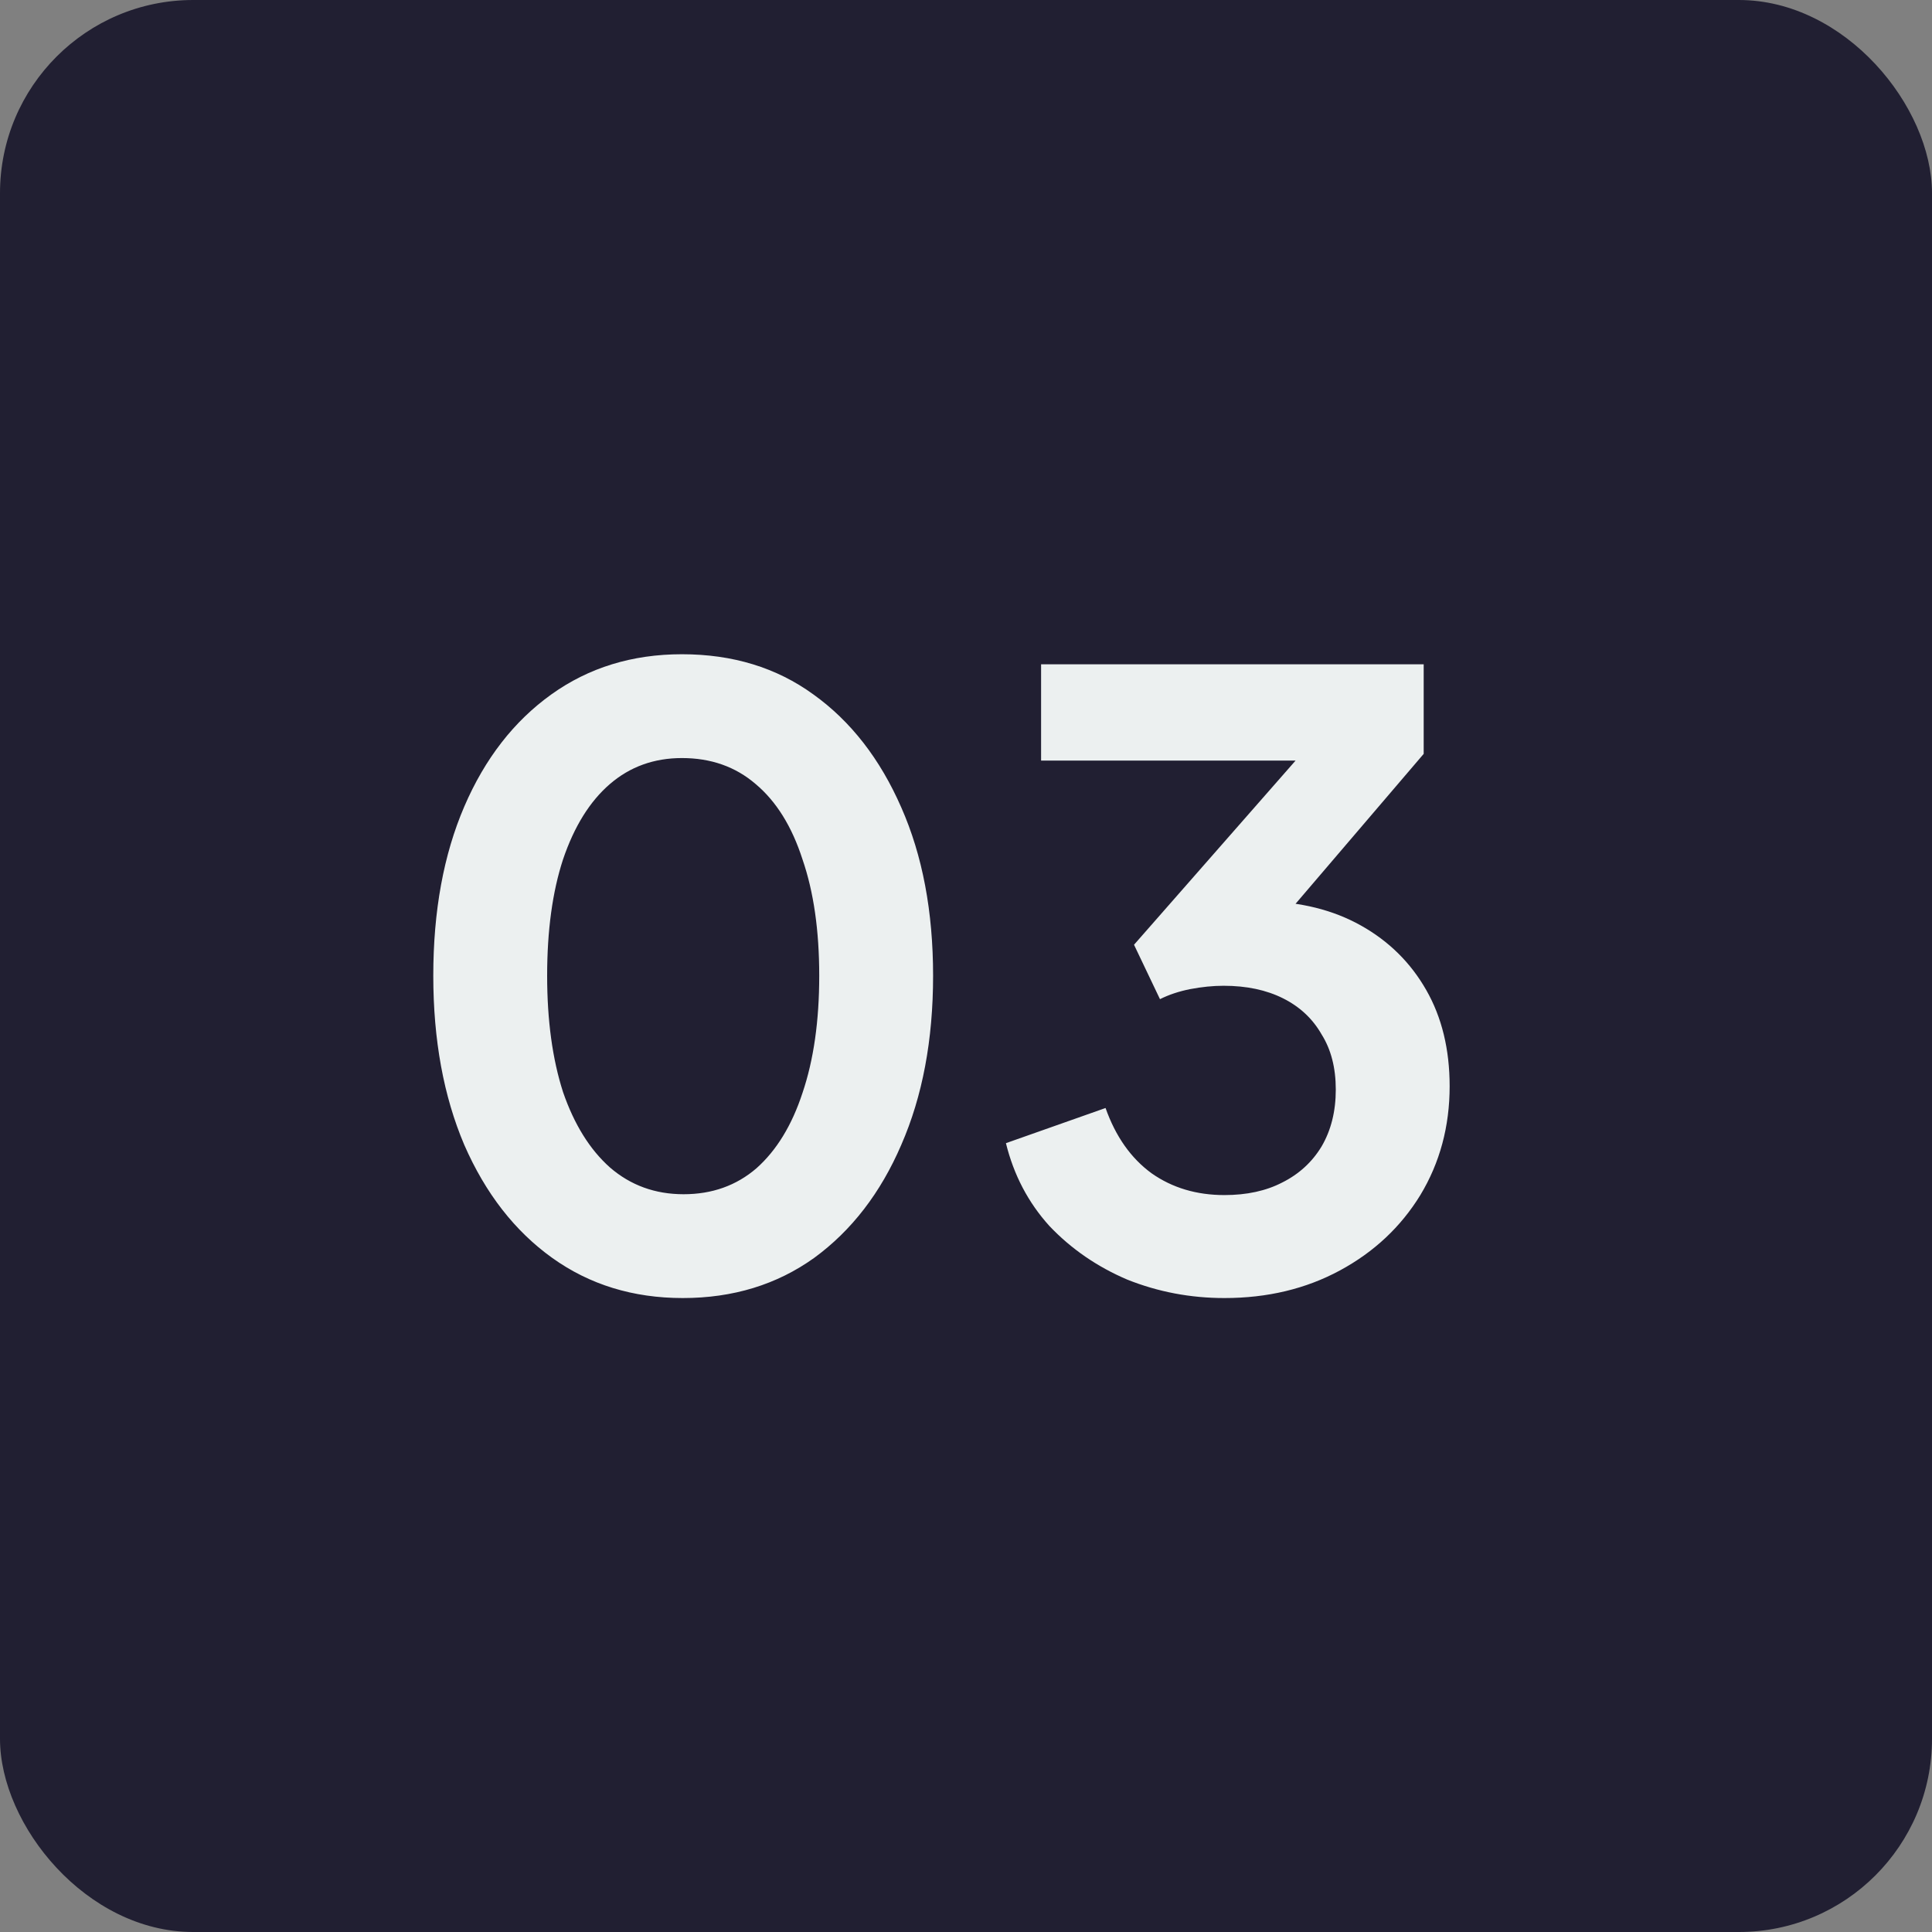 <svg width="60" height="60" viewBox="0 0 60 60" fill="none" xmlns="http://www.w3.org/2000/svg">
<rect x="0" y="0" width="60" height="60" fill="#808080" stroke="none"/>
<rect width="60" height="60" rx="6" fill="#211F32"/>
<path d="M21.204 40.312C19.661 40.312 18.309 39.896 17.148 39.064C15.987 38.232 15.077 37.062 14.418 35.554C13.777 34.046 13.456 32.295 13.456 30.302C13.456 28.291 13.777 26.541 14.418 25.05C15.059 23.559 15.961 22.398 17.122 21.566C18.283 20.734 19.635 20.318 21.178 20.318C22.755 20.318 24.116 20.734 25.26 21.566C26.421 22.398 27.331 23.568 27.99 25.076C28.649 26.567 28.978 28.309 28.978 30.302C28.978 32.295 28.649 34.046 27.99 35.554C27.349 37.045 26.447 38.215 25.286 39.064C24.125 39.896 22.764 40.312 21.204 40.312ZM21.23 37.088C22.114 37.088 22.868 36.819 23.492 36.282C24.116 35.727 24.593 34.947 24.922 33.942C25.269 32.919 25.442 31.706 25.442 30.302C25.442 28.898 25.269 27.693 24.922 26.688C24.593 25.665 24.107 24.885 23.466 24.348C22.842 23.811 22.079 23.542 21.178 23.542C20.311 23.542 19.566 23.811 18.942 24.348C18.318 24.885 17.833 25.665 17.486 26.688C17.157 27.693 16.992 28.898 16.992 30.302C16.992 31.689 17.157 32.893 17.486 33.916C17.833 34.921 18.318 35.701 18.942 36.256C19.583 36.811 20.346 37.088 21.23 37.088ZM38.026 40.312C36.969 40.312 35.964 40.121 35.01 39.74C34.074 39.341 33.268 38.787 32.592 38.076C31.933 37.348 31.483 36.49 31.24 35.502L34.334 34.41C34.646 35.294 35.123 35.97 35.764 36.438C36.406 36.889 37.16 37.114 38.026 37.114C38.719 37.114 39.318 36.984 39.82 36.724C40.34 36.464 40.748 36.091 41.042 35.606C41.337 35.103 41.484 34.514 41.484 33.838C41.484 33.162 41.337 32.59 41.042 32.122C40.765 31.637 40.366 31.264 39.846 31.004C39.326 30.744 38.711 30.614 38 30.614C37.671 30.614 37.324 30.649 36.96 30.718C36.614 30.787 36.301 30.891 36.024 31.03L35.218 29.34L40.236 23.62H32.332V20.63H44.214V23.412L39.17 29.314L39.222 27.988C40.383 28.005 41.398 28.257 42.264 28.742C43.131 29.227 43.807 29.895 44.292 30.744C44.778 31.593 45.02 32.59 45.02 33.734C45.02 34.982 44.717 36.109 44.11 37.114C43.504 38.102 42.672 38.882 41.614 39.454C40.557 40.026 39.361 40.312 38.026 40.312Z" fill="#ECF0F0"/>
</svg>
